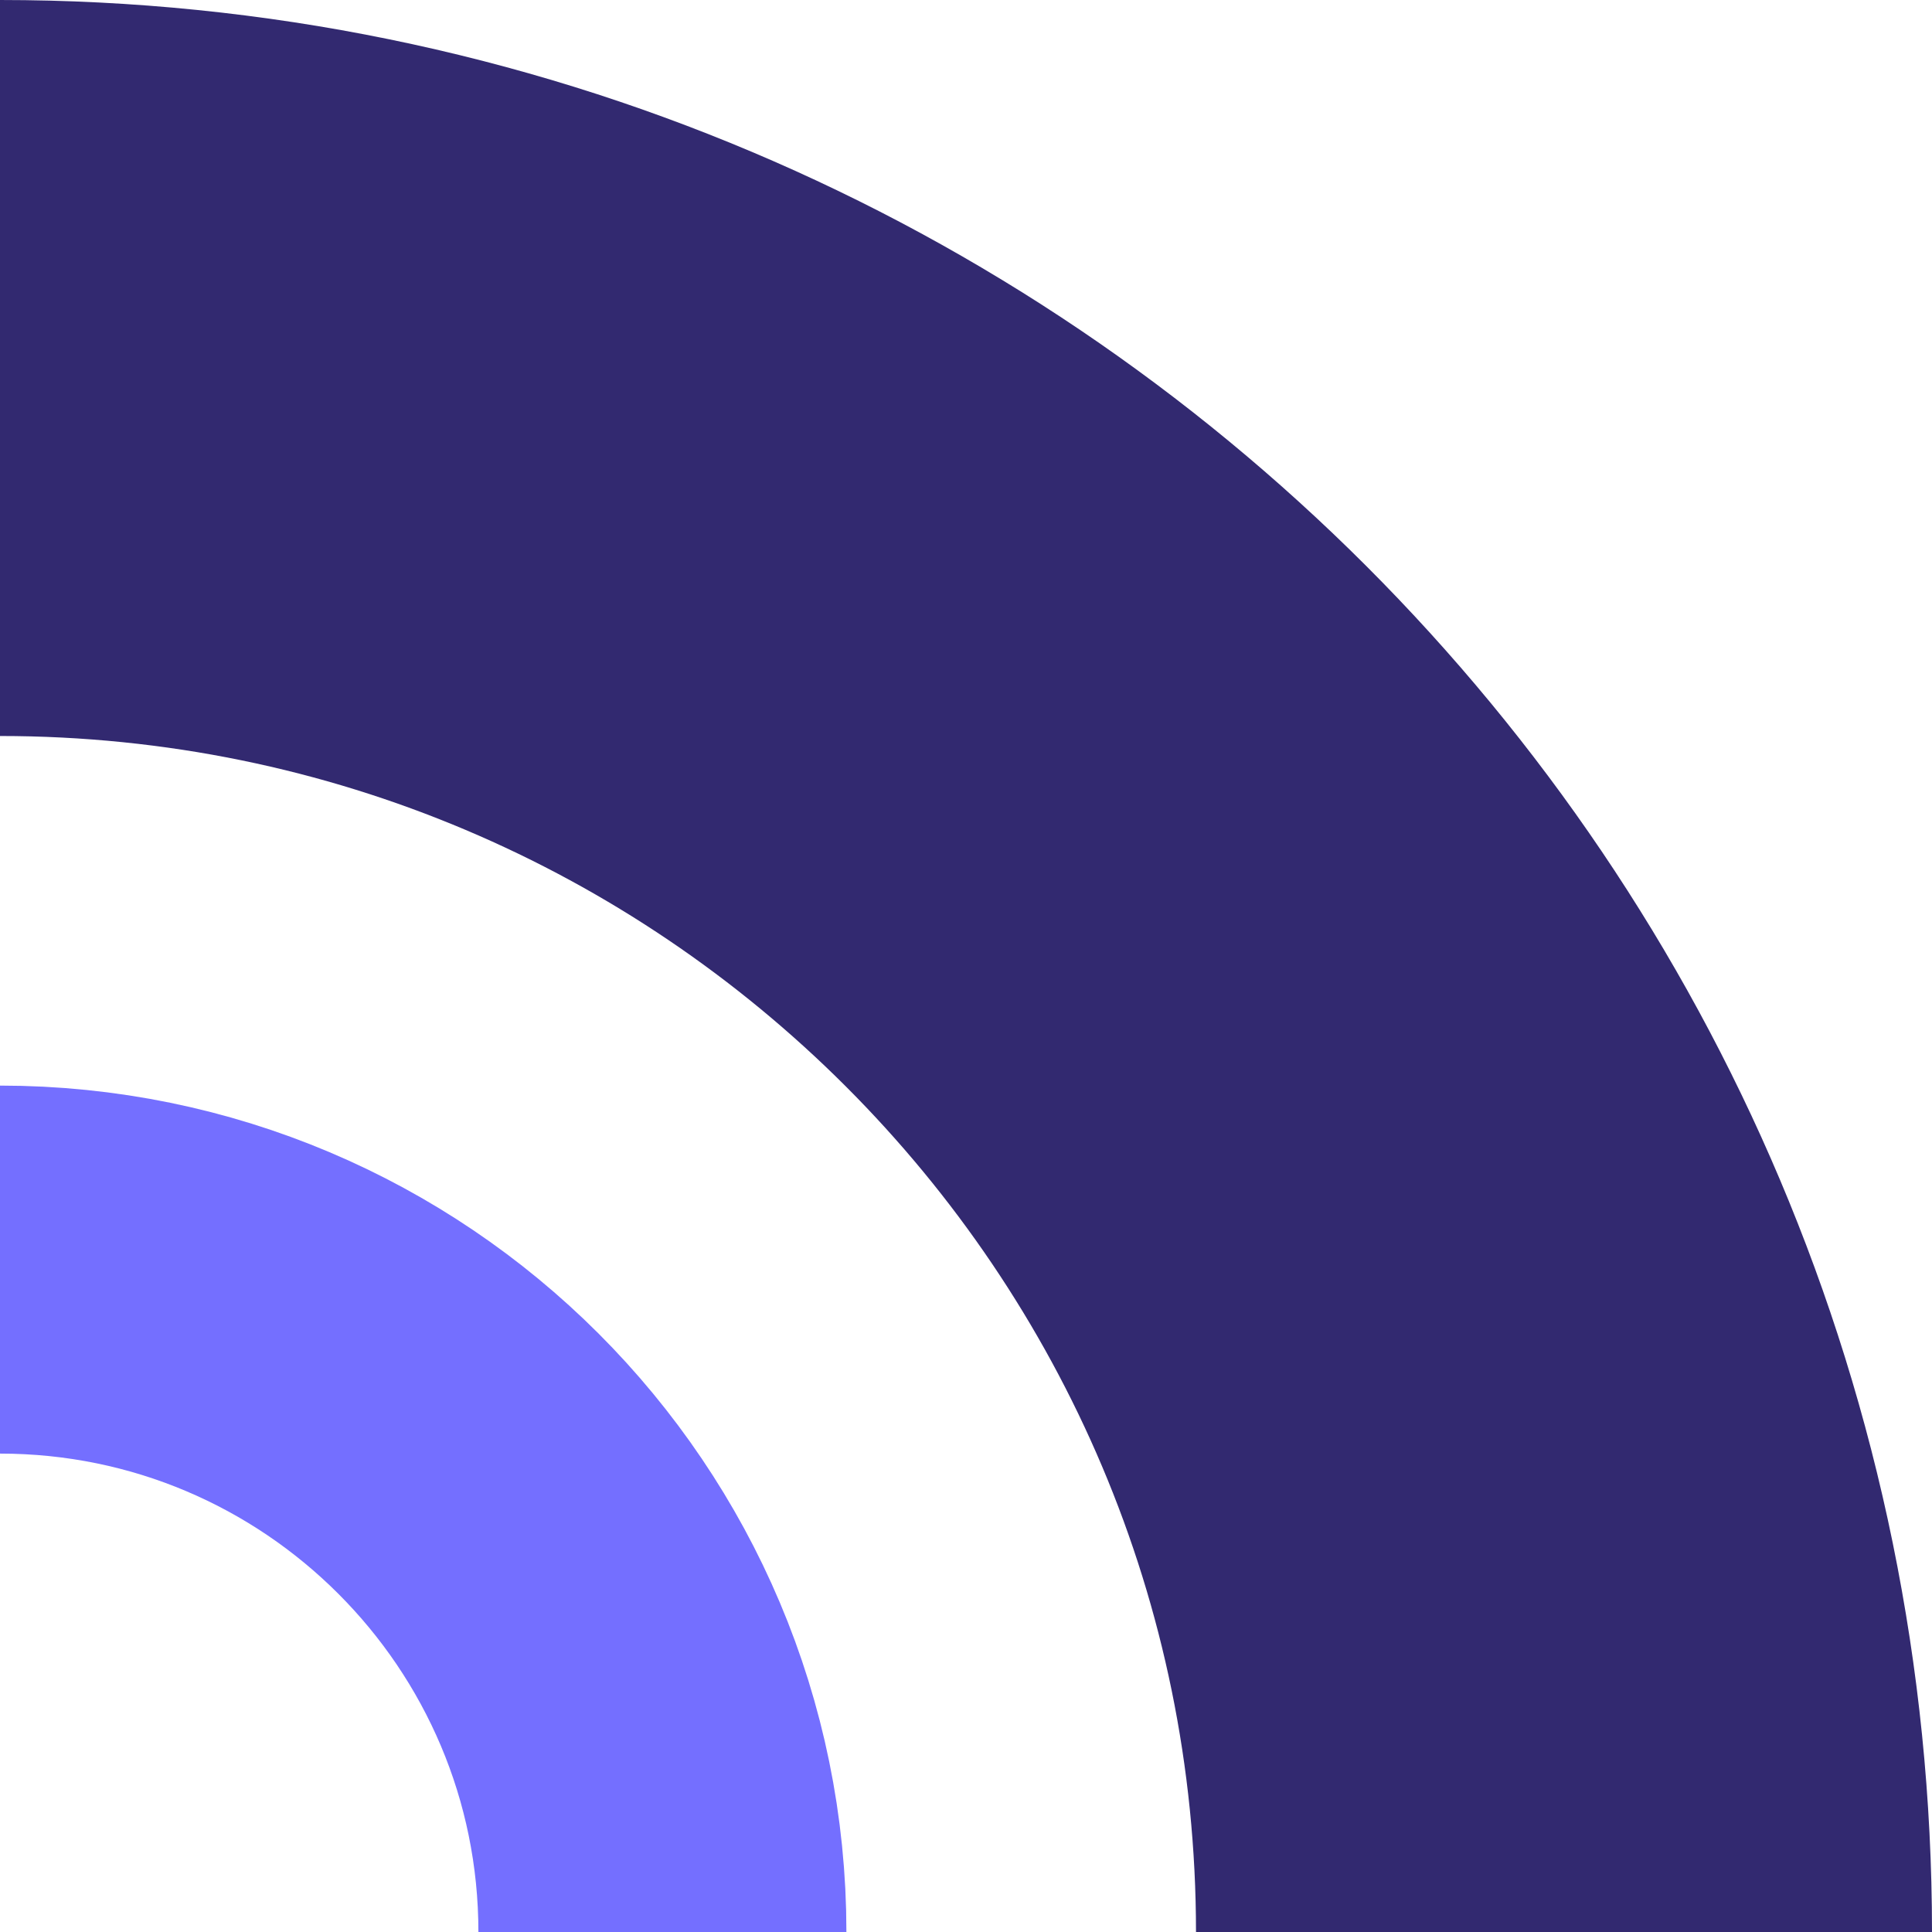 <svg width="525" height="525" viewBox="0 0 525 525" fill="none" xmlns="http://www.w3.org/2000/svg">
<path d="M425 525C425 290.279 234.721 100 0 100" stroke="#322970" stroke-width="200"/>
<path d="M180 525C180 425.589 99.411 345 0 345" stroke="#746FFF" stroke-width="100"/>
</svg>
